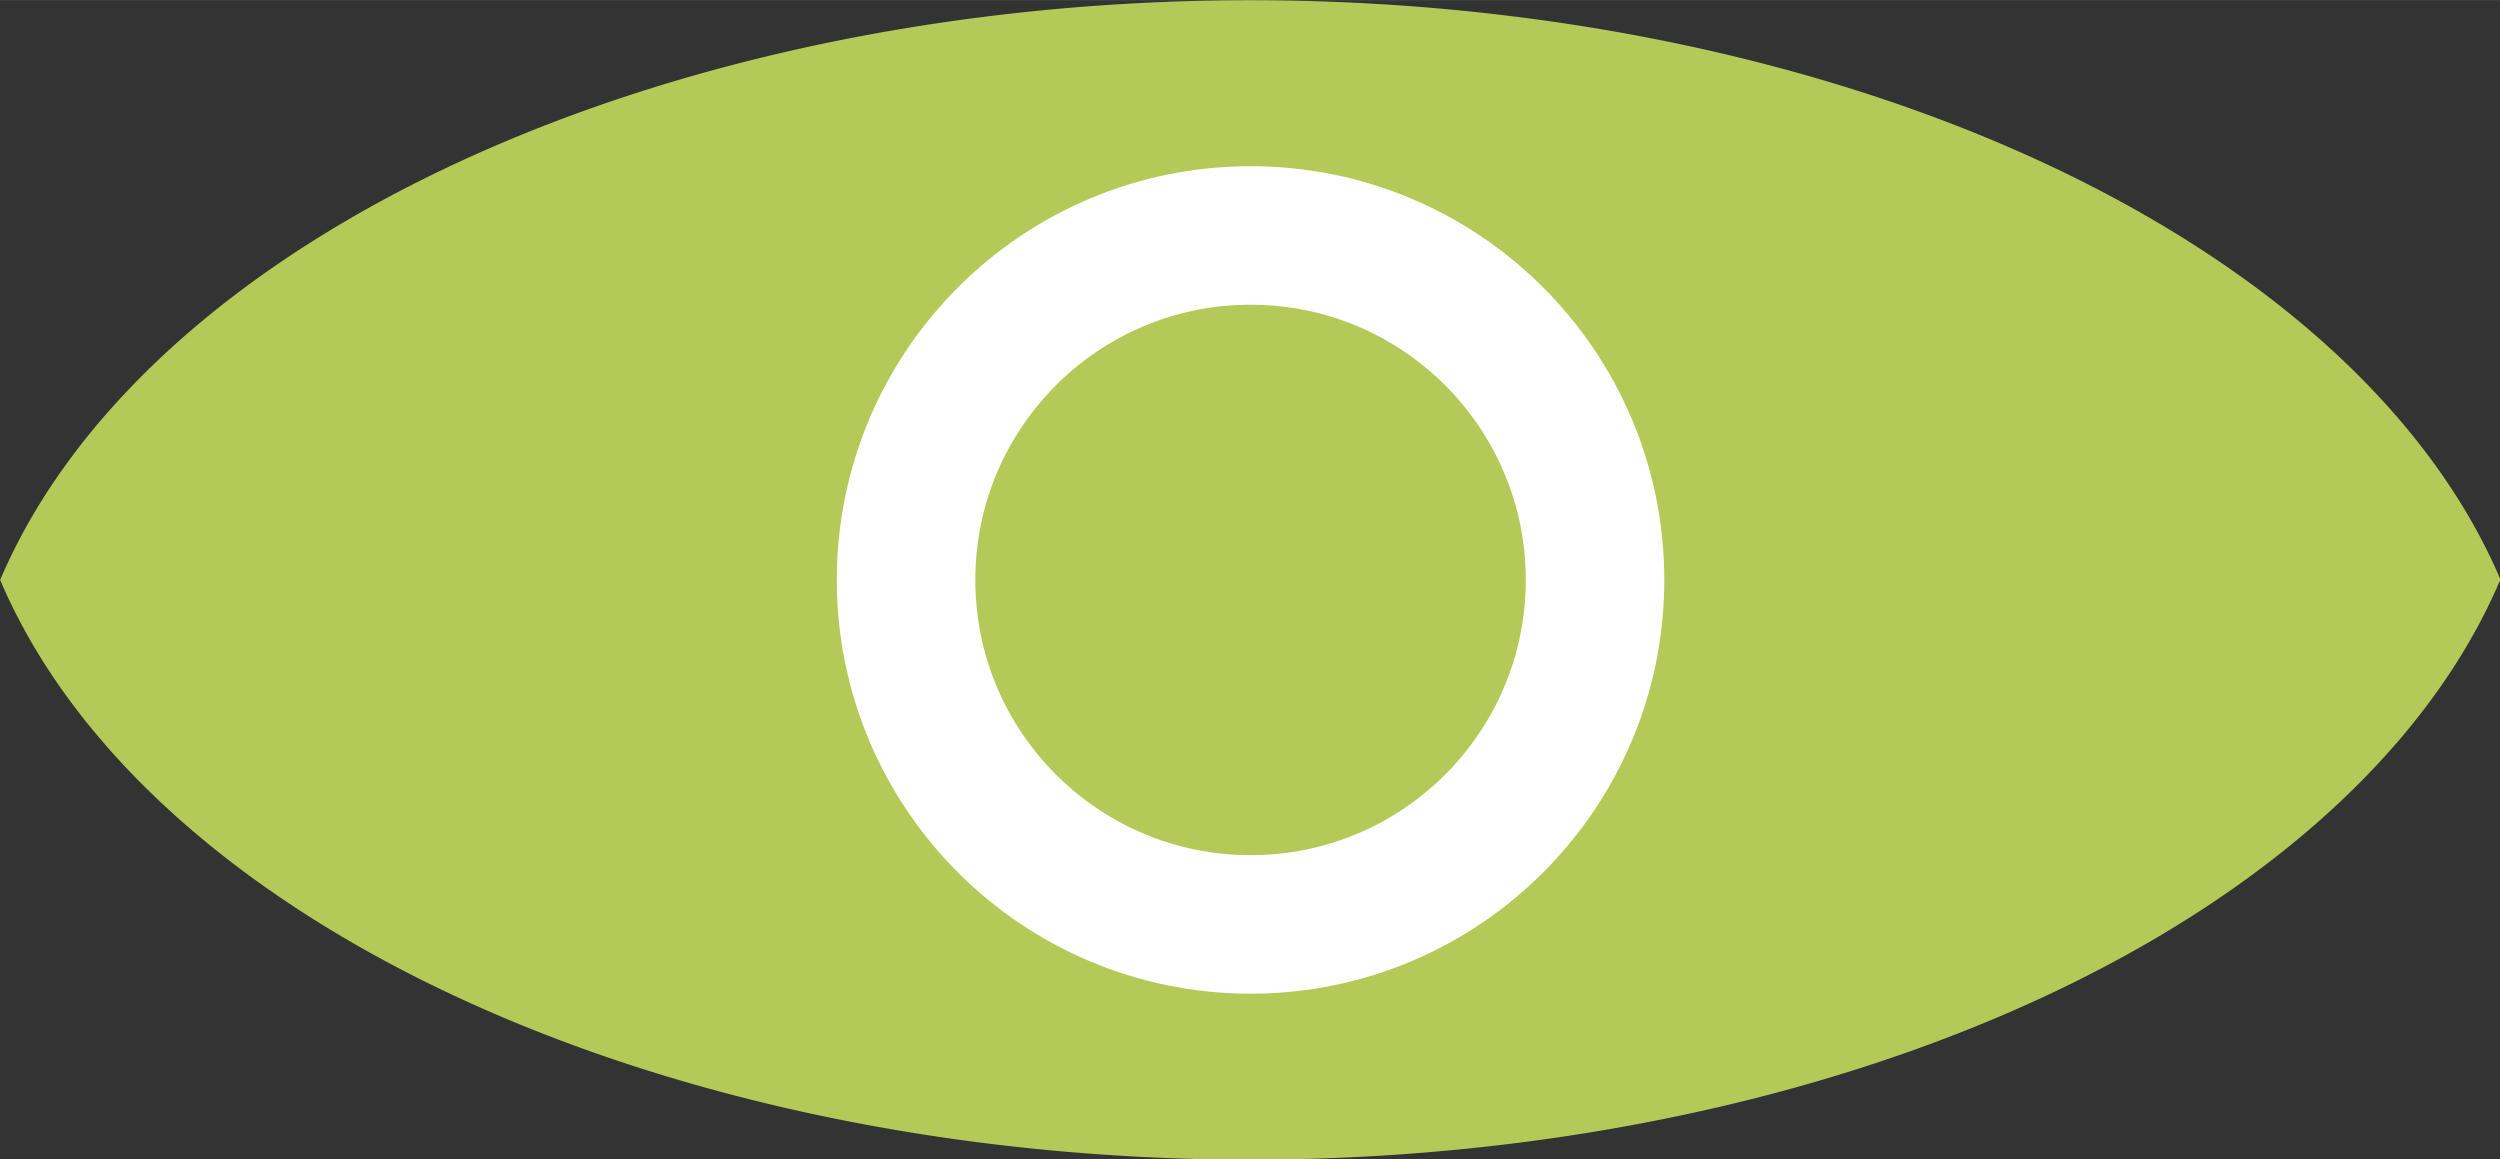 <?xml version="1.0" encoding="UTF-8" standalone="no"?>
<!-- Created with Inkscape (http://www.inkscape.org/) -->

<svg
   width="19.611"
   height="9.094"
   viewBox="0 0 5.189 2.406"
   version="1.1"
   id="svg5"
   inkscape:version="1.2.2 (732a01da63, 2022-12-09)"
   sodipodi:docname="show_green_eye_icon.svg"
   xmlns:inkscape="http://www.inkscape.org/namespaces/inkscape"
   xmlns:sodipodi="http://sodipodi.sourceforge.net/DTD/sodipodi-0.dtd"
   xmlns="http://www.w3.org/2000/svg"
   xmlns:svg="http://www.w3.org/2000/svg">
  <rect x="0" y="0" width="5.189" height="2.406" fill="#333333" stroke="none"/>
  <sodipodi:namedview
     id="namedview7"
     pagecolor="#ffffff"
     bordercolor="#666666"
     borderopacity="1.0"
     inkscape:showpageshadow="2"
     inkscape:pageopacity="0.0"
     inkscape:pagecheckerboard="0"
     inkscape:deskcolor="#d1d1d1"
     inkscape:document-units="px"
     showgrid="true"
     inkscape:zoom="41.75"
     inkscape:cx="10.011976"
     inkscape:cy="10.023952"
     inkscape:window-width="1920"
     inkscape:window-height="1051"
     inkscape:window-x="-9"
     inkscape:window-y="-9"
     inkscape:window-maximized="1"
     inkscape:current-layer="layer1">
    <inkscape:grid
       type="xygrid"
       id="grid5701"
       originx="8.8698915e-10"
       originy="4.4115806e-09" />
  </sodipodi:namedview>
  <defs
     id="defs2">
    <pattern
       id="EMFhbasepattern"
       patternUnits="userSpaceOnUse"
       width="6"
       height="6"
       x="0"
       y="0" />
  </defs>
  <g
     inkscape:label="Layer 1"
     inkscape:groupmode="layer"
     id="layer1">
    <g
       id="g12043"
       transform="matrix(1.085,0,0,1.085,-0.221,-1.306)">
      <path
         id="circle11982"
         style="fill:#b5c958;fill-opacity:1;stroke:#b5c958;stroke-width:0;stroke-dasharray:none;stroke-dashoffset:0.3;stroke-opacity:1"
         d="M 2.595,1.204 A 2.468,1.47 0 0 0 0.204,2.313 2.468,1.47 0 0 0 2.595,3.422 2.468,1.47 0 0 0 4.987,2.312 2.468,1.47 0 0 0 2.595,1.204 Z" />
      <circle
         style="fill:#b5c958;fill-opacity:1;stroke:#ffffff;stroke-width:0.265;stroke-dasharray:none;stroke-dashoffset:0.3;stroke-opacity:1"
         id="path11987"
         cx="2.596"
         cy="2.313"
         r="0.659" />
    </g>
  </g>
</svg>
